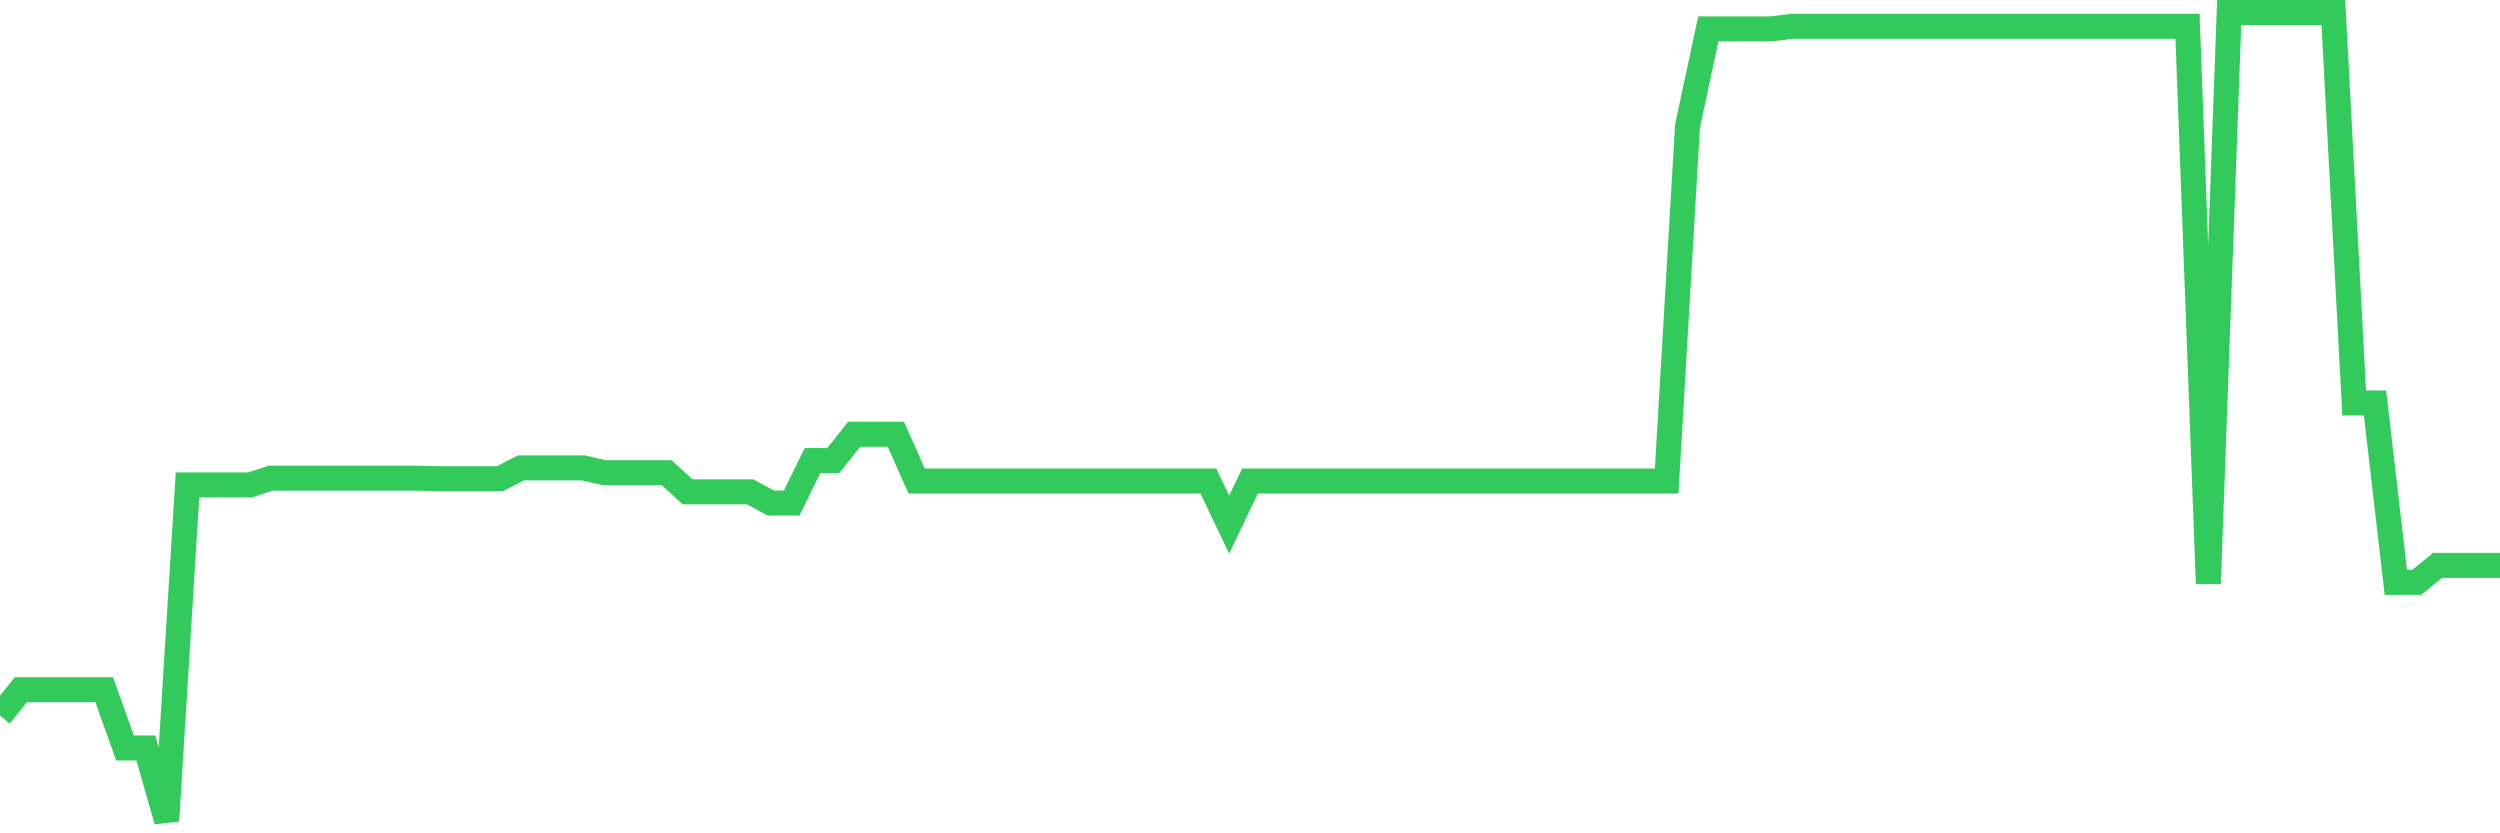 <svg
  xmlns="http://www.w3.org/2000/svg"
  xmlns:xlink="http://www.w3.org/1999/xlink"
  width="120"
  height="40"
  viewBox="0 0 120 40"
  preserveAspectRatio="none"
>
  <polyline
    points="0,34.355 1,33.104 2,33.104 3,33.104 4,33.104 5,33.104 6,35.903 7,35.903 8,39.4 9,23.276 10,23.276 11,23.276 12,23.276 13,22.951 14,22.951 15,22.951 16,22.951 17,22.951 18,22.951 19,22.951 20,22.951 21,22.979 22,22.979 23,22.979 24,22.979 25,22.46 26,22.46 27,22.46 28,22.46 29,22.688 30,22.688 31,22.688 32,22.688 33,23.608 34,23.608 35,23.608 36,23.608 37,24.147 38,24.147 39,22.108 40,22.108 41,20.843 42,20.843 43,20.843 44,23.089 45,23.089 46,23.089 47,23.089 48,23.089 49,23.089 50,23.089 51,23.089 52,23.089 53,23.089 54,23.089 55,23.089 56,23.089 57,23.089 58,23.089 59,25.183 60,23.089 61,23.089 62,23.089 63,23.089 64,23.089 65,23.089 66,23.089 67,23.089 68,23.089 69,23.089 70,23.089 71,23.089 72,23.089 73,23.089 74,23.089 75,23.089 76,23.089 77,23.089 78,23.089 79,23.089 80,23.089 81,6.046 82,1.388 83,1.388 84,1.388 85,1.388 86,1.263 87,1.263 88,1.263 89,1.263 90,1.263 91,1.263 92,1.263 93,1.263 94,1.263 95,1.263 96,1.263 97,1.263 98,1.263 99,1.263 100,1.263 101,1.263 102,1.263 103,1.263 104,1.263 105,1.263 106,28.017 107,0.6 108,0.6 109,0.6 110,0.6 111,0.6 112,0.6 113,19.343 114,19.343 115,27.955 116,27.955 117,27.139 118,27.139 119,27.139 120,27.139"
    fill="none"
    stroke="#32ca5b"
    stroke-width="1.2"
  >
  </polyline>
</svg>